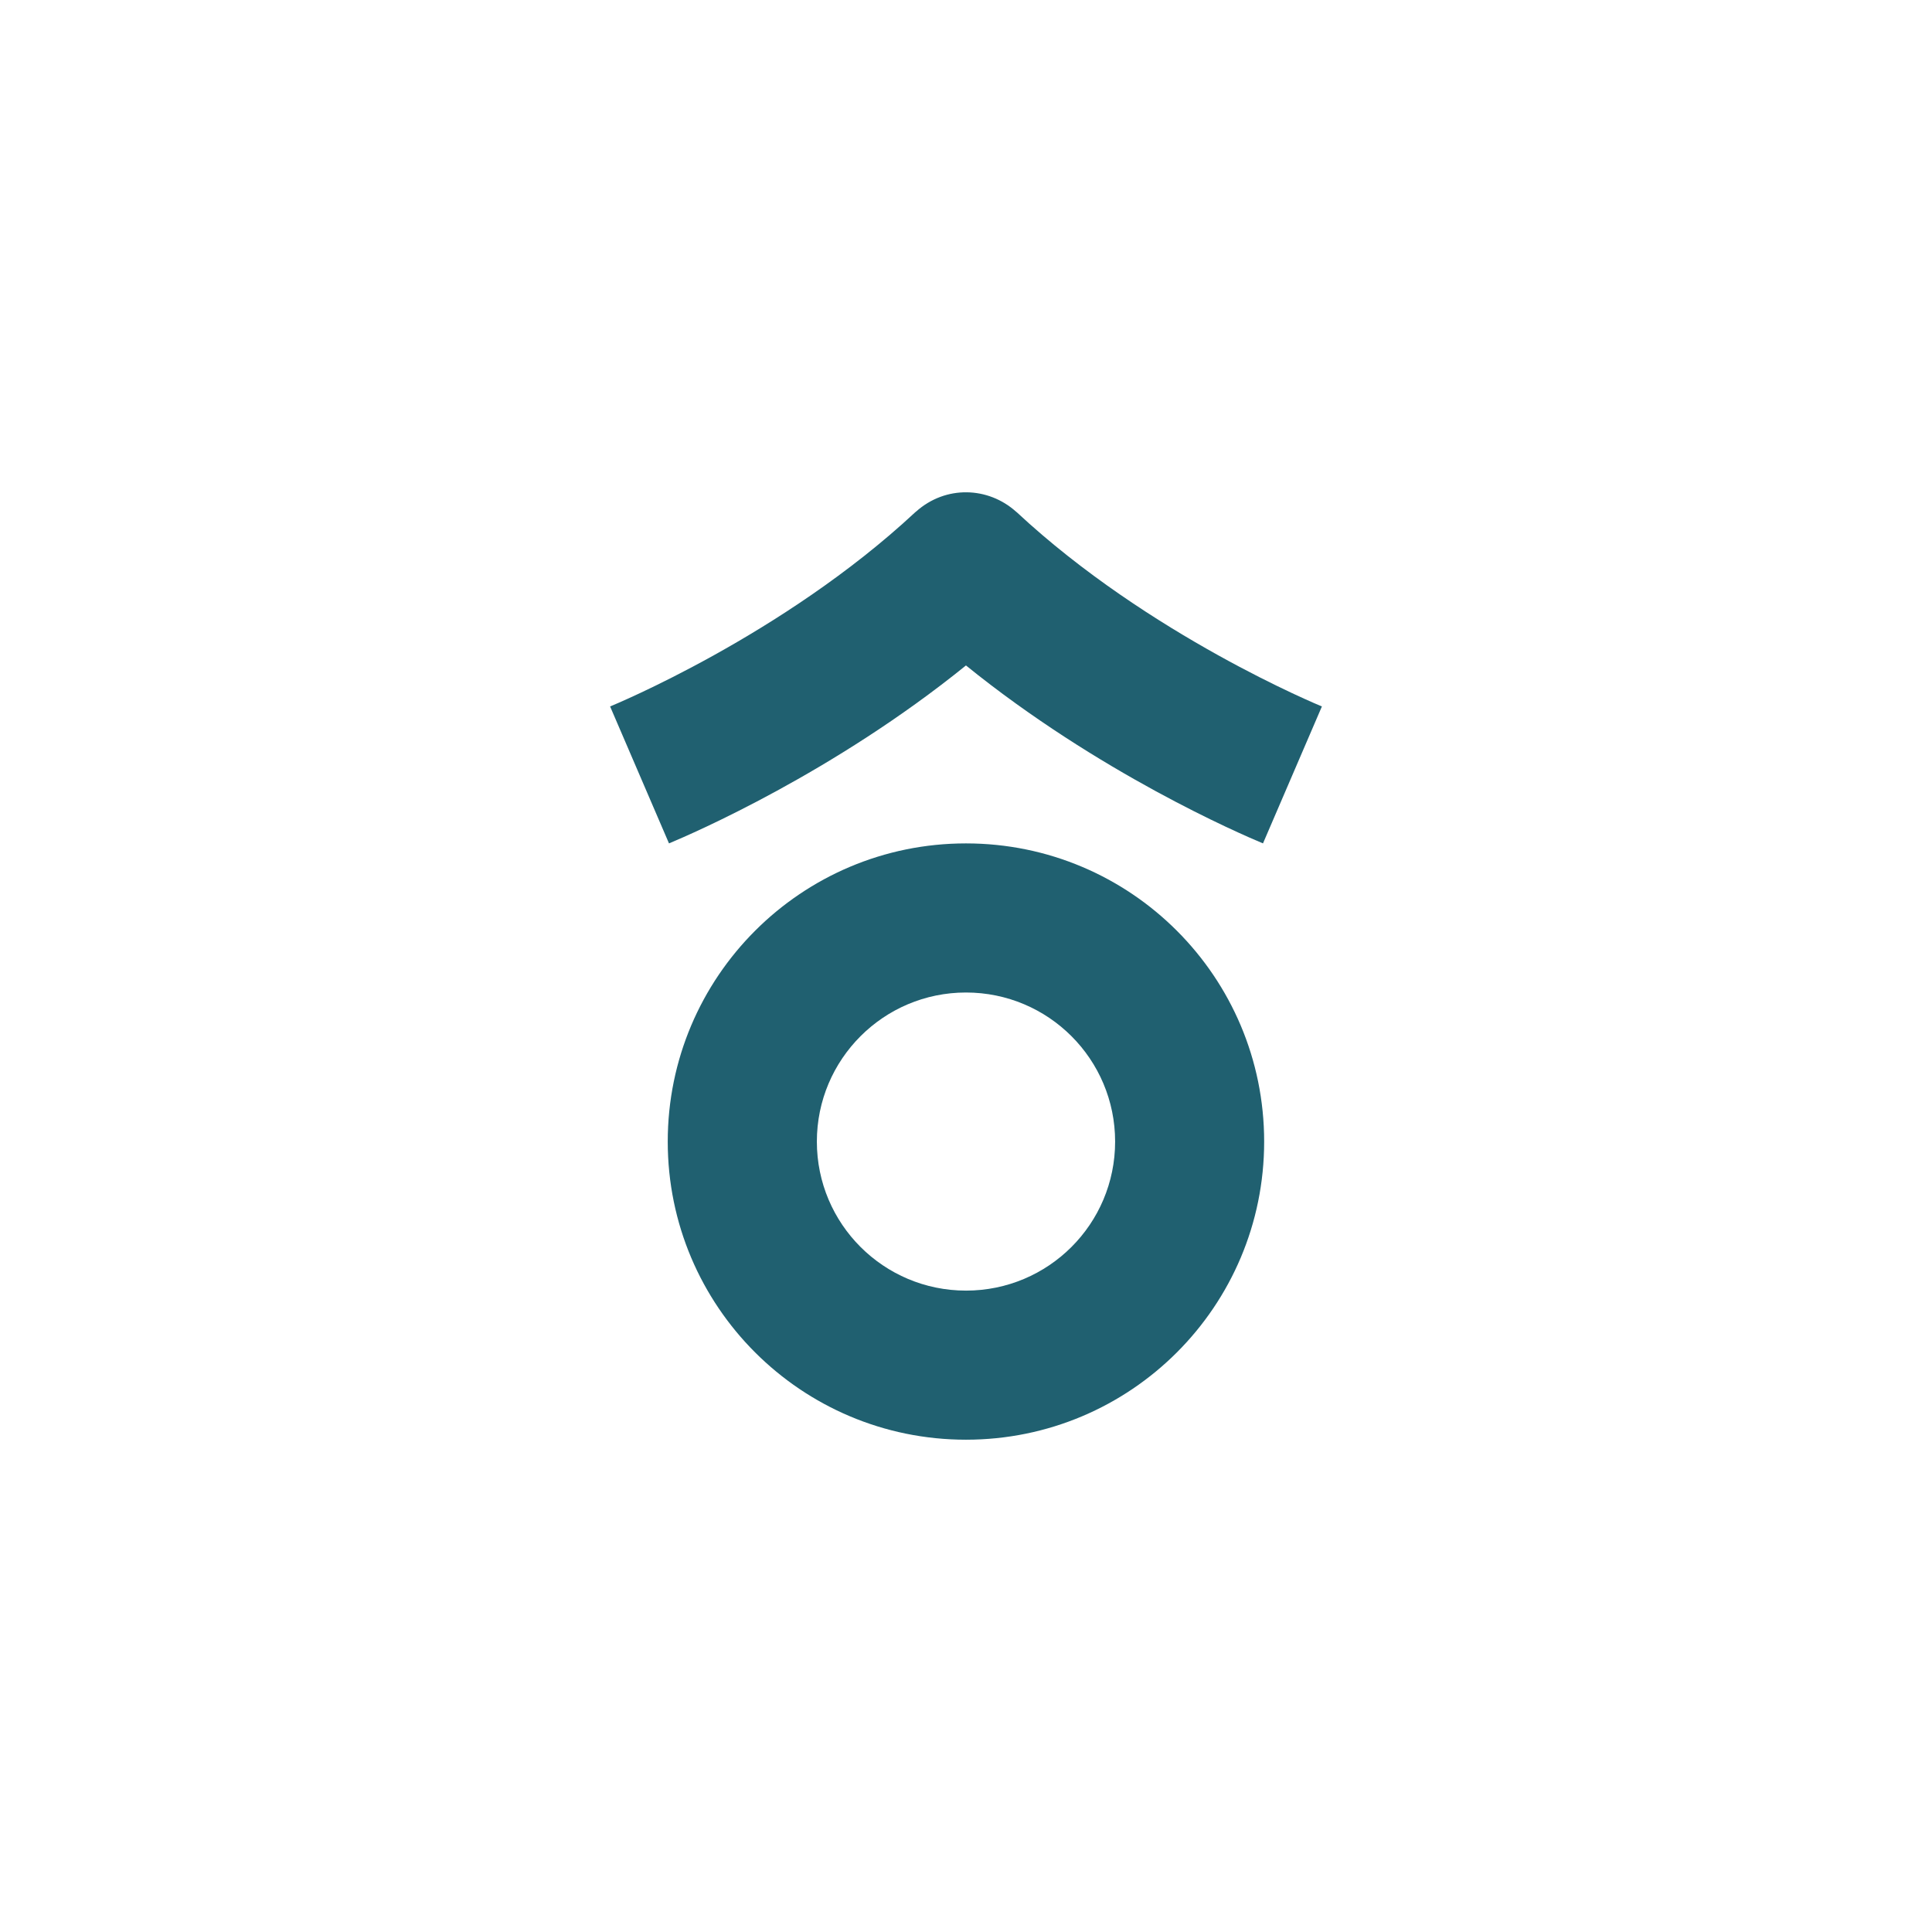 <svg viewBox="0 0 190 190" xmlns="http://www.w3.org/2000/svg" fill-rule="evenodd" clip-rule="evenodd" stroke-linejoin="round" stroke-miterlimit="2"><path d="M94.996 82.943c-16.195 0-29.328 13.133-29.328 29.326 0 16.196 13.133 29.317 29.328 29.317 16.212 0 29.326-13.121 29.326-29.317 0-16.193-13.114-29.326-29.326-29.326m0 43.98c-8.094 0-14.663-6.557-14.663-14.654s6.569-14.662 14.663-14.662c8.113 0 14.669 6.565 14.669 14.662 0 8.097-6.556 14.655-14.67 14.655m5.003-76.544l-.086-.069c-2.718-2.437-6.89-2.62-9.823 0l-.088.07C76.998 62.5 60.226 69.38 60 69.475l5.791 13.467c2.316-.965 16.197-6.964 29.205-17.5 13.014 10.536 26.897 16.535 29.211 17.5L130 69.476c-.218-.095-16.994-6.975-30.002-19.096" fill="rgb(32,96,112)"/></svg>